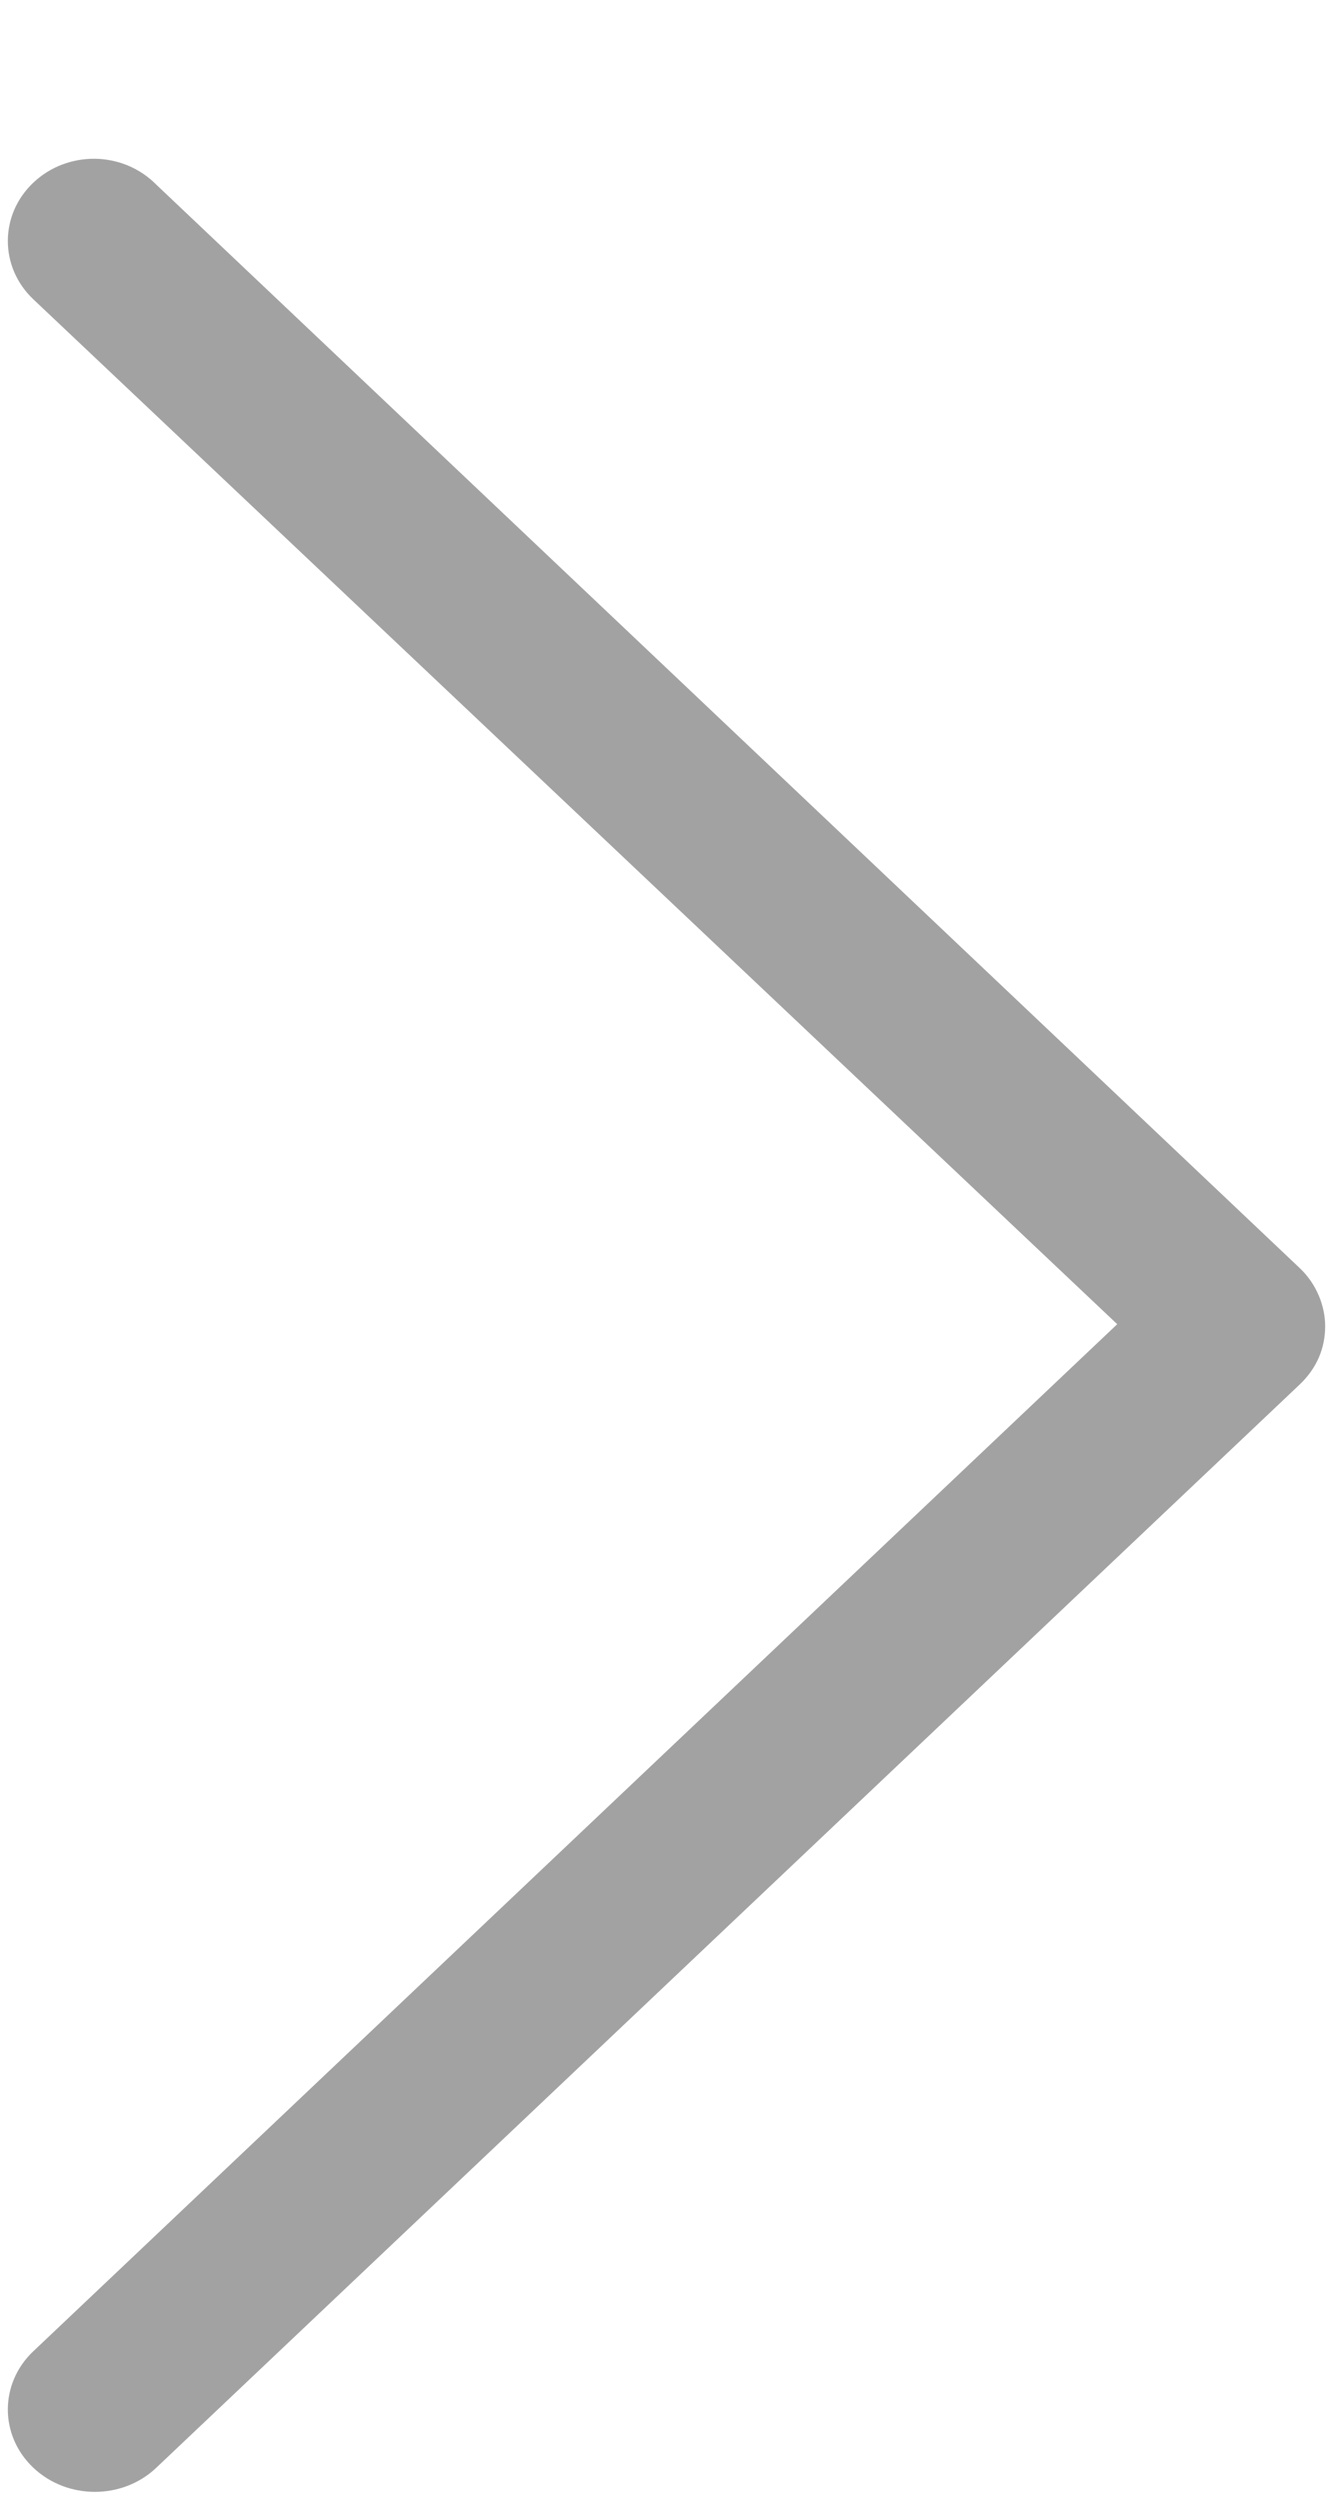 <svg width="8" height="15" viewBox="0 0 8 15" fill="none" xmlns="http://www.w3.org/2000/svg">
<path d="M0.2 1.096C-0.004 1.289 -0.004 1.603 0.2 1.796L6.705 7.946L0.2 14.109C-0.004 14.302 -0.004 14.615 0.2 14.808C0.404 15.001 0.735 15.001 0.938 14.808L7.8 8.308C7.902 8.211 7.953 8.091 7.953 7.958C7.953 7.838 7.902 7.705 7.8 7.609L0.938 1.108C0.735 0.903 0.404 0.903 0.2 1.096Z" fill="#A2A2A2"/>
</svg>
